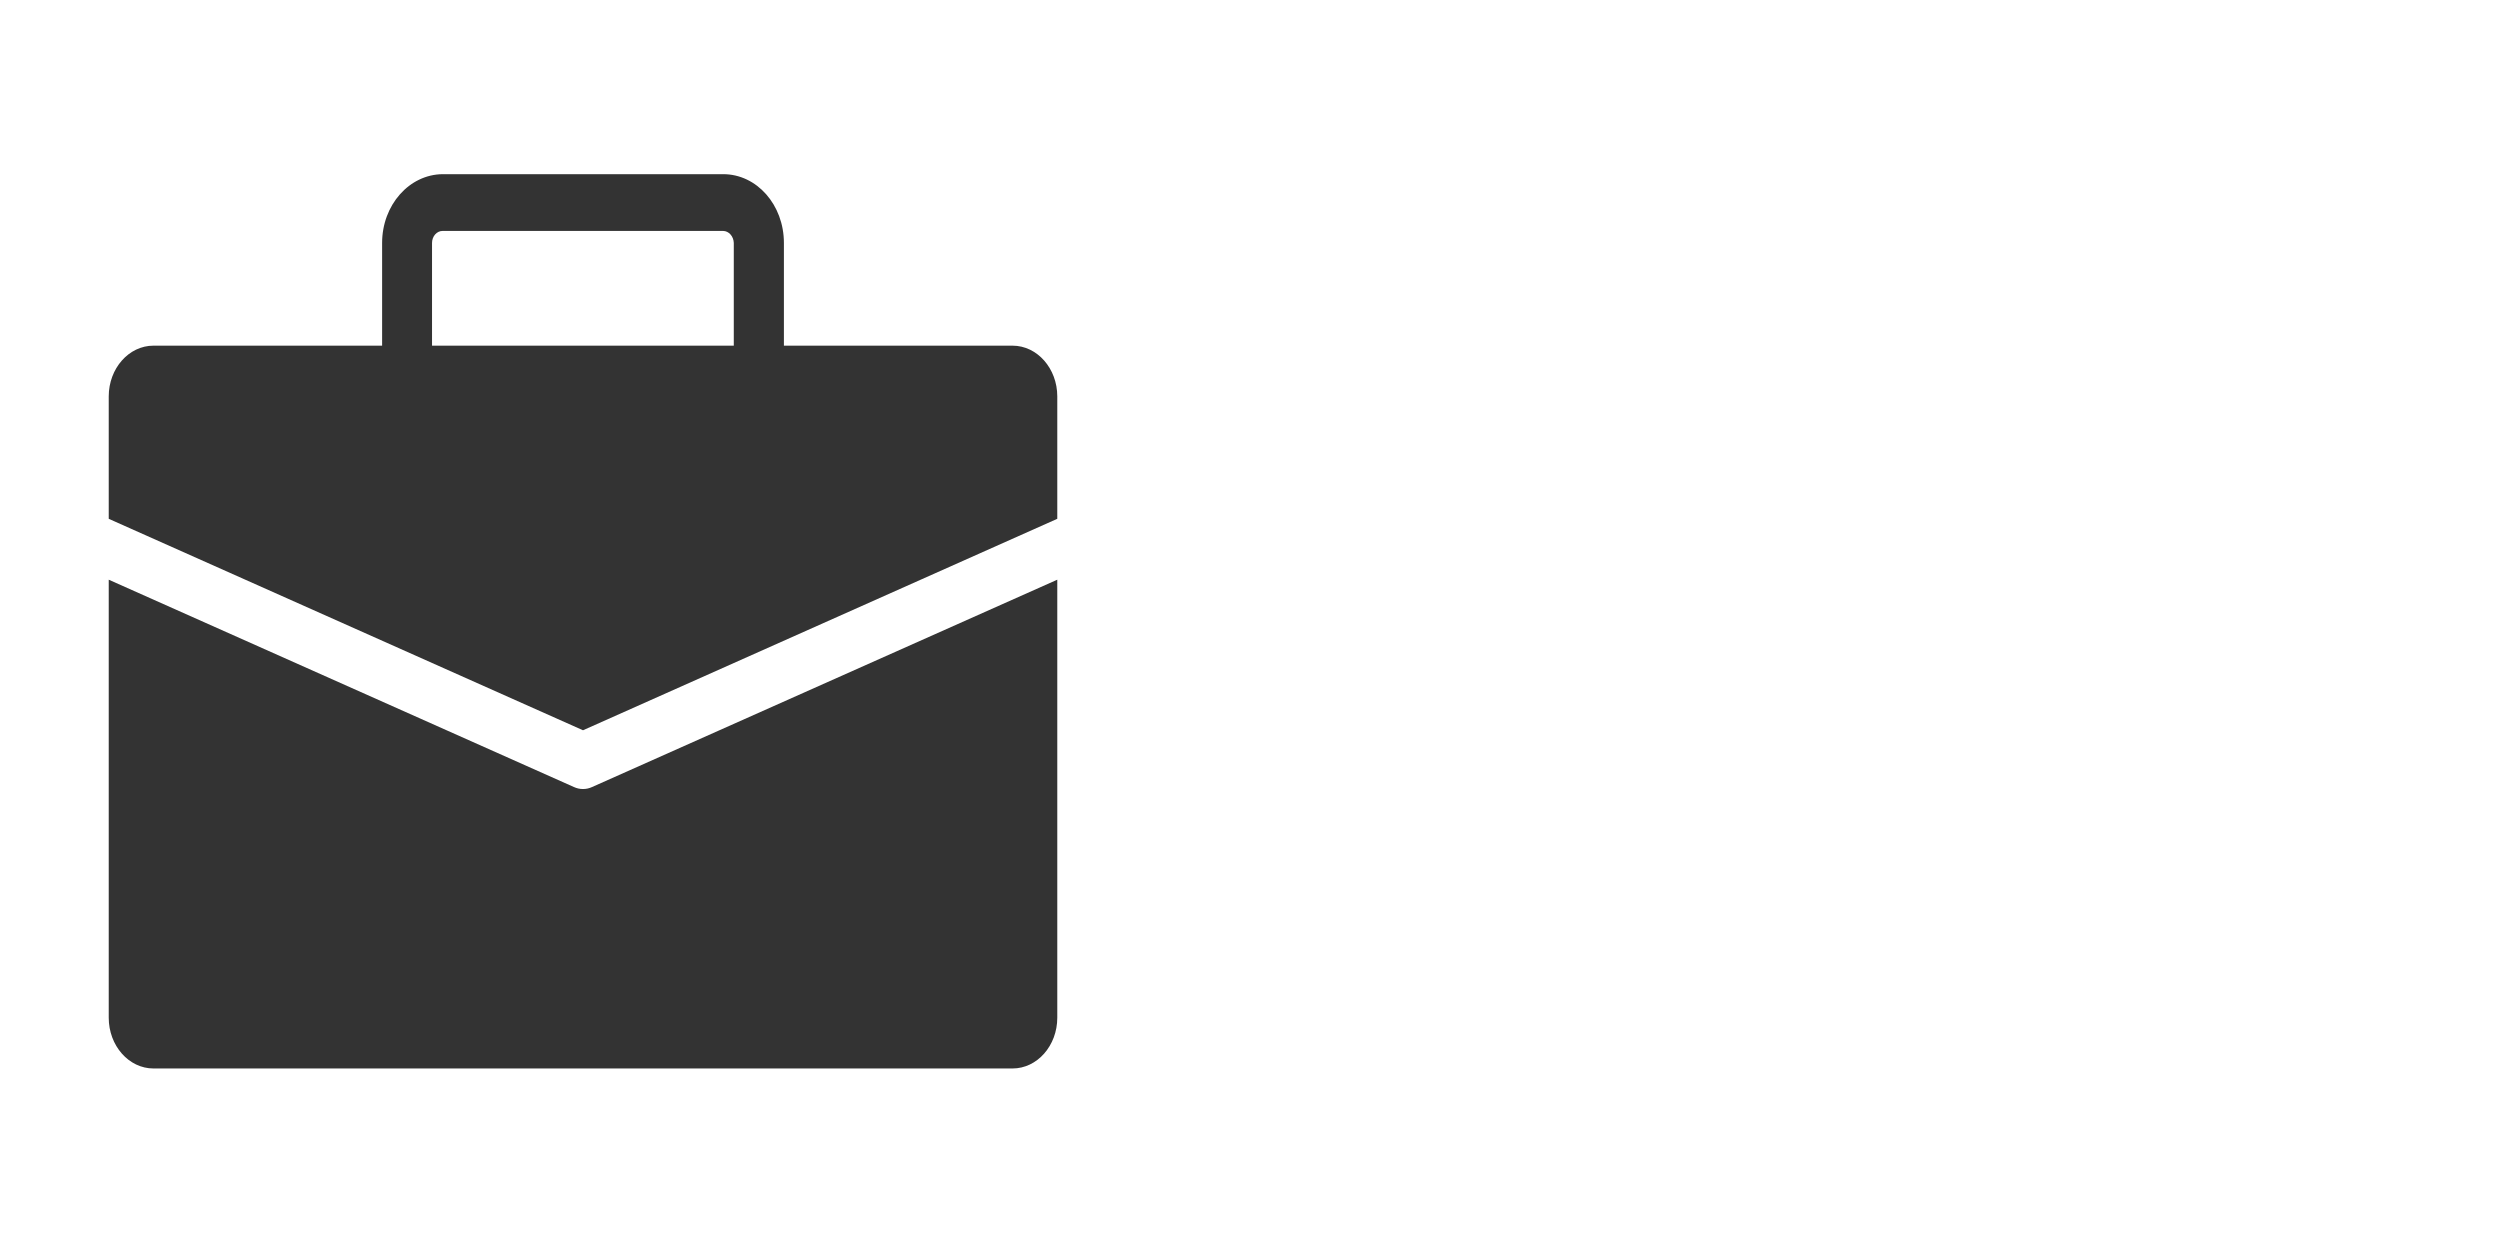 <svg viewBox="0 0 120.71 60" xmlns="http://www.w3.org/2000/svg" id="Layer_1">
  <defs>
    <style>
      .cls-1 {
        fill: #333;
        fill-rule: evenodd;
      }
    </style>
  </defs>
  <path d="M5.25,27.99v21.15c0,1.35.97,2.45,2.16,2.45h41.48c1.19,0,2.16-1.1,2.16-2.45v-21.15l-22.46,10.01c-.28.13-.6.13-.88,0L5.25,27.99ZM20.86,16.69v-4.96c0-.32.23-.58.51-.58h13.54c.28,0,.51.26.52.58v4.96h-14.57ZM37.85,16.69h11.04c1.19,0,2.16,1.1,2.16,2.45v5.91l-22.9,10.21L5.25,25.05v-5.91c0-1.35.97-2.45,2.16-2.45h11.04v-4.96c0-1.83,1.31-3.31,2.93-3.32h13.54c1.62,0,2.93,1.48,2.93,3.32v4.96Z" class="cls-1"></path>
</svg>